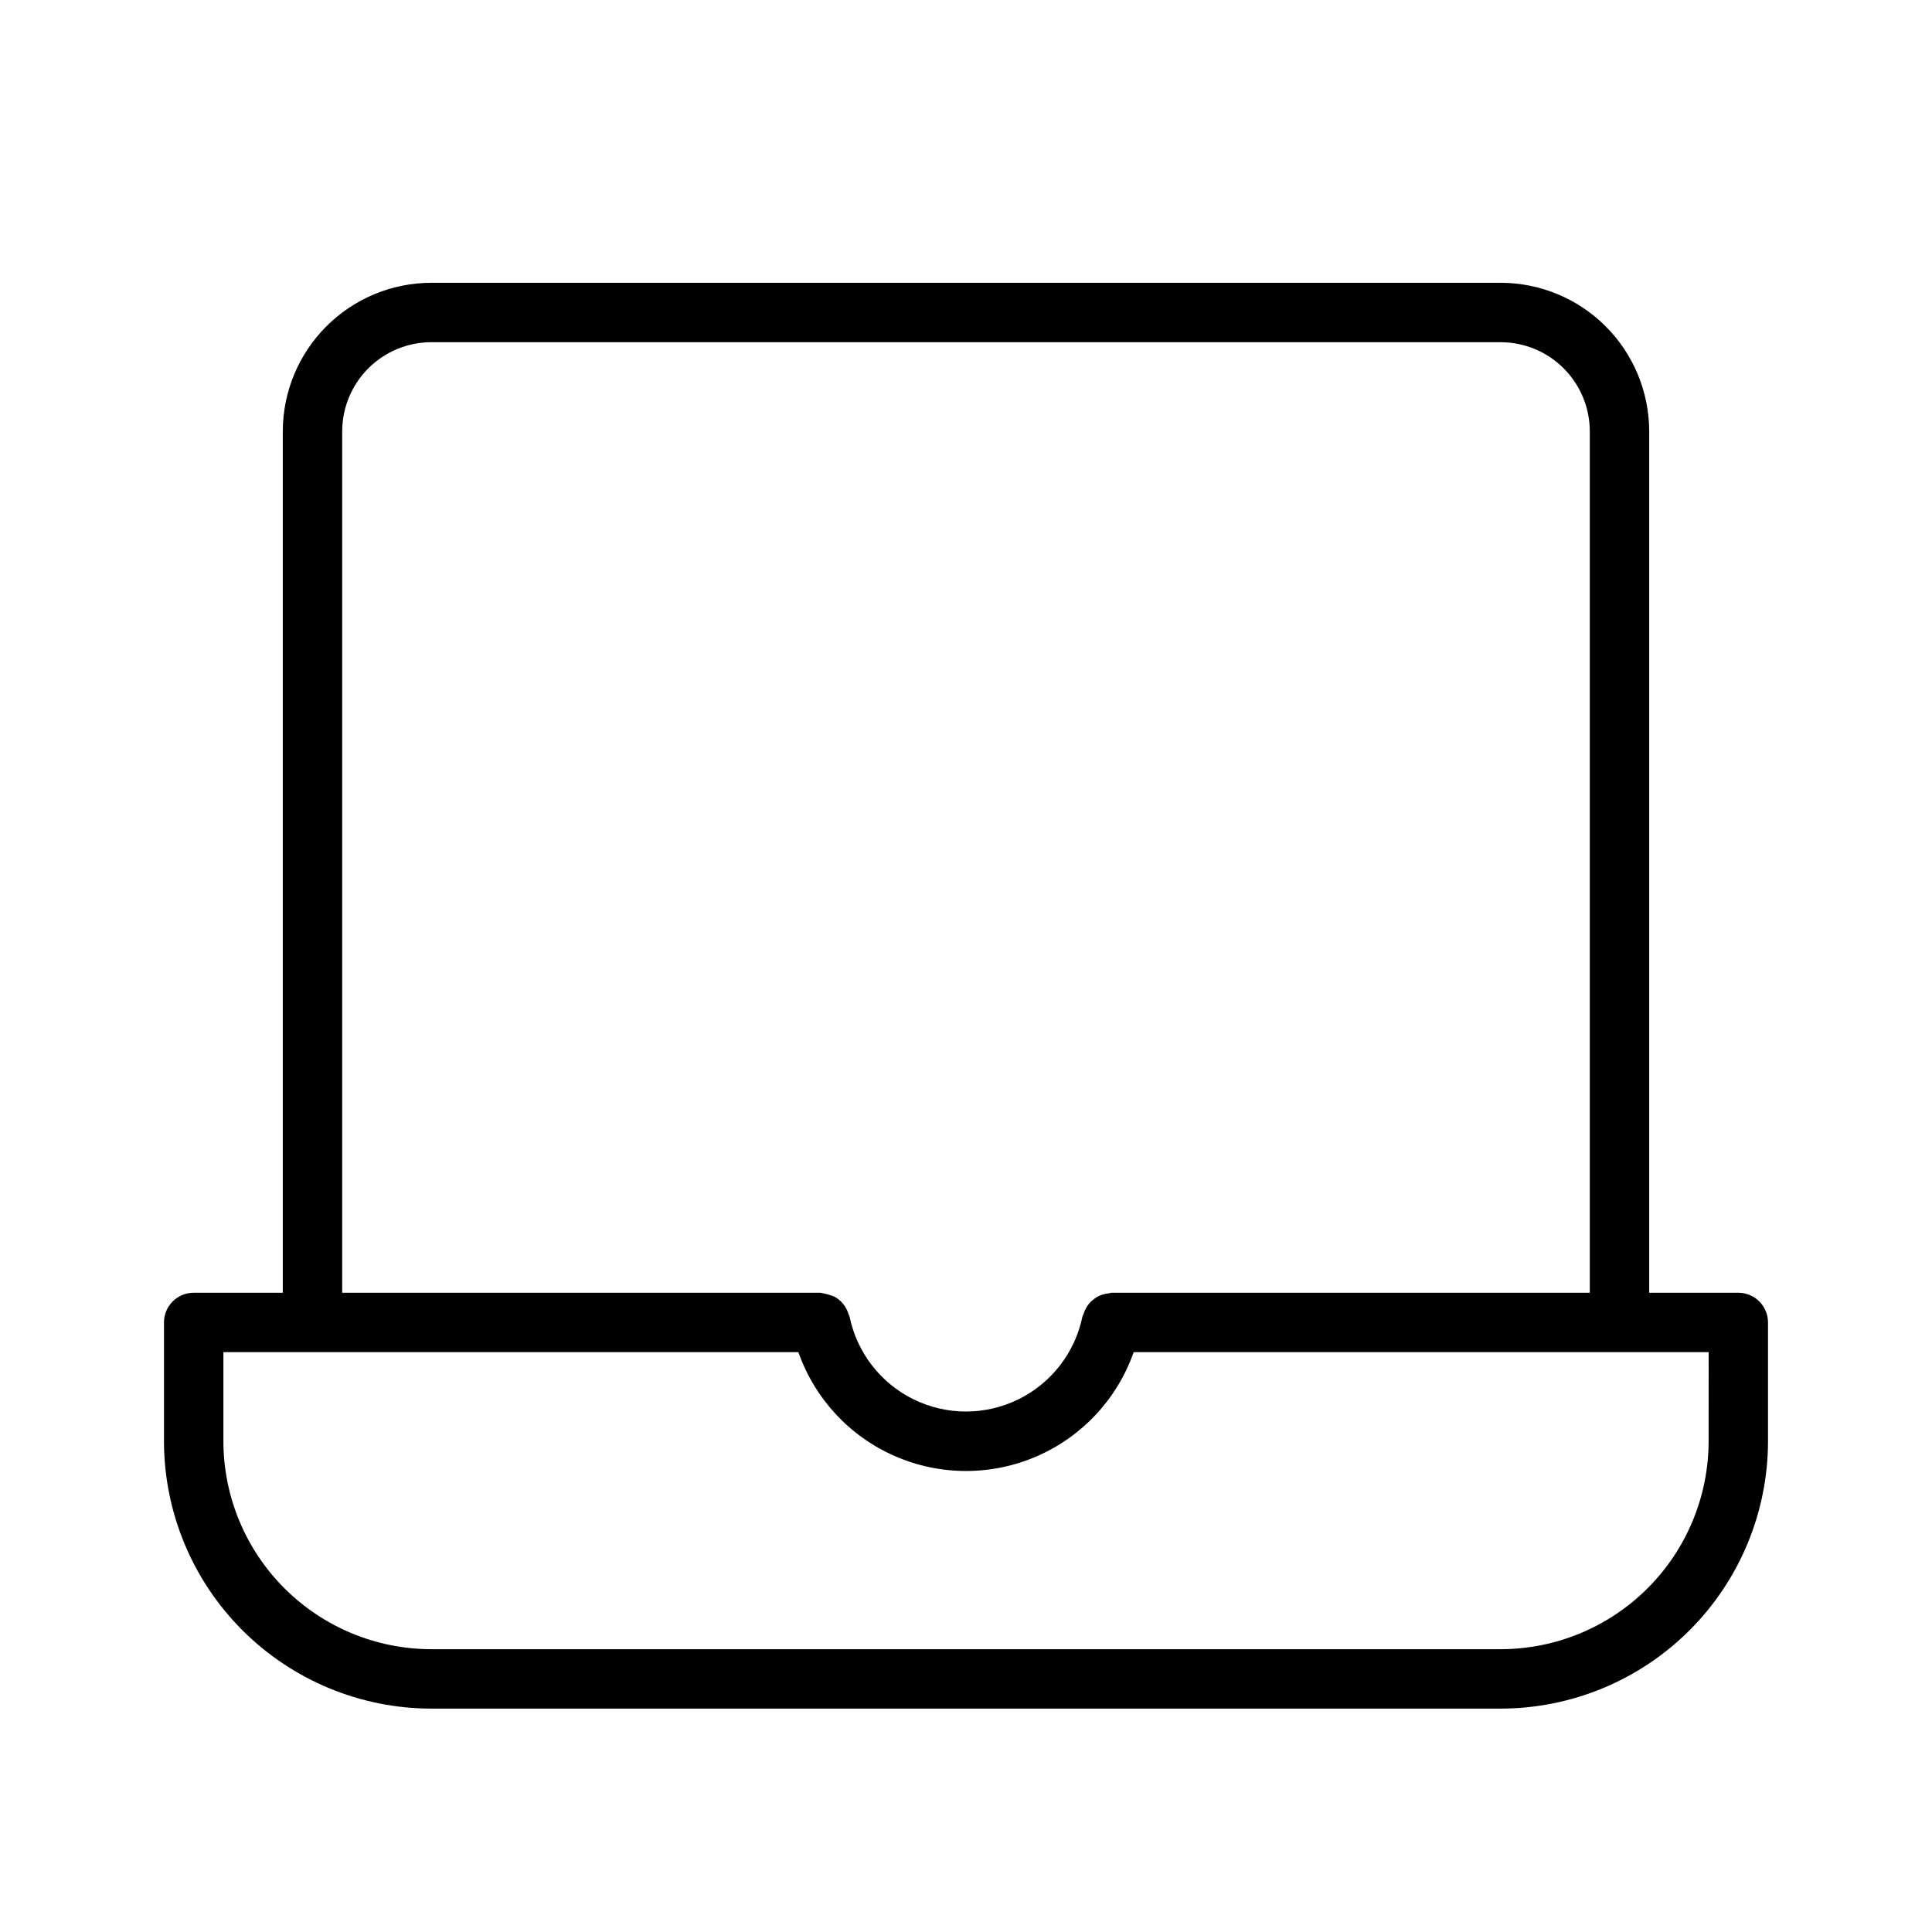 <?xml version="1.0" encoding="UTF-8"?>
<!-- Uploaded to: SVG Repo, www.svgrepo.com, Generator: SVG Repo Mixer Tools -->
<svg fill="#000000" width="800px" height="800px" version="1.1" viewBox="144 144 512 512" xmlns="http://www.w3.org/2000/svg">
 <path d="m604.67 486.59h-23.617v-228.29c-0.012-10.434-4.16-20.438-11.539-27.82-7.379-7.379-17.387-11.527-27.82-11.539h-283.39c-10.434 0.012-20.438 4.164-27.816 11.543s-11.531 17.383-11.543 27.816v228.29h-23.617c-4.348 0-7.871 3.523-7.871 7.871v31.488c0.023 18.785 7.492 36.793 20.773 50.074 13.285 13.285 31.293 20.754 50.074 20.777h283.39c18.785-0.023 36.793-7.492 50.074-20.777 13.281-13.281 20.754-31.289 20.773-50.074v-31.488c0-2.086-0.828-4.09-2.305-5.566-1.477-1.473-3.481-2.305-5.566-2.305zm-369.98-228.29c0.004-6.262 2.496-12.262 6.922-16.691 4.43-4.426 10.43-6.918 16.691-6.922h283.39c6.262 0.004 12.262 2.496 16.691 6.922 4.426 4.43 6.918 10.43 6.926 16.691v228.29h-126.74c-0.25 0-0.461 0.121-0.707 0.141v0.004c-0.562 0.047-1.117 0.156-1.652 0.328-0.438 0.137-0.863 0.316-1.27 0.527-0.457 0.246-0.887 0.535-1.285 0.867-0.77 0.617-1.41 1.387-1.875 2.258-0.254 0.461-0.461 0.949-0.613 1.453-0.117 0.238-0.223 0.48-0.312 0.73-1.961 9.551-8.23 17.656-16.984 21.949-8.75 4.297-19 4.297-27.754 0-8.75-4.293-15.02-12.398-16.98-21.949-0.09-0.25-0.191-0.496-0.305-0.734-0.301-0.984-0.797-1.902-1.449-2.695-0.305-0.367-0.645-0.699-1.012-1-0.406-0.34-0.848-0.637-1.316-0.887-1.176-0.438-2.391-0.77-3.629-0.992h-126.74zm362.11 267.65c-0.02 14.609-5.832 28.617-16.16 38.945-10.332 10.332-24.336 16.145-38.945 16.16h-283.39c-14.609-0.016-28.613-5.828-38.945-16.16-10.328-10.328-16.141-24.336-16.156-38.945v-23.613h152.38-0.004c4.336 12.348 13.617 22.336 25.613 27.566 12 5.231 25.633 5.231 37.629 0 12-5.231 21.277-15.219 25.613-27.566h152.38z"/>
</svg>